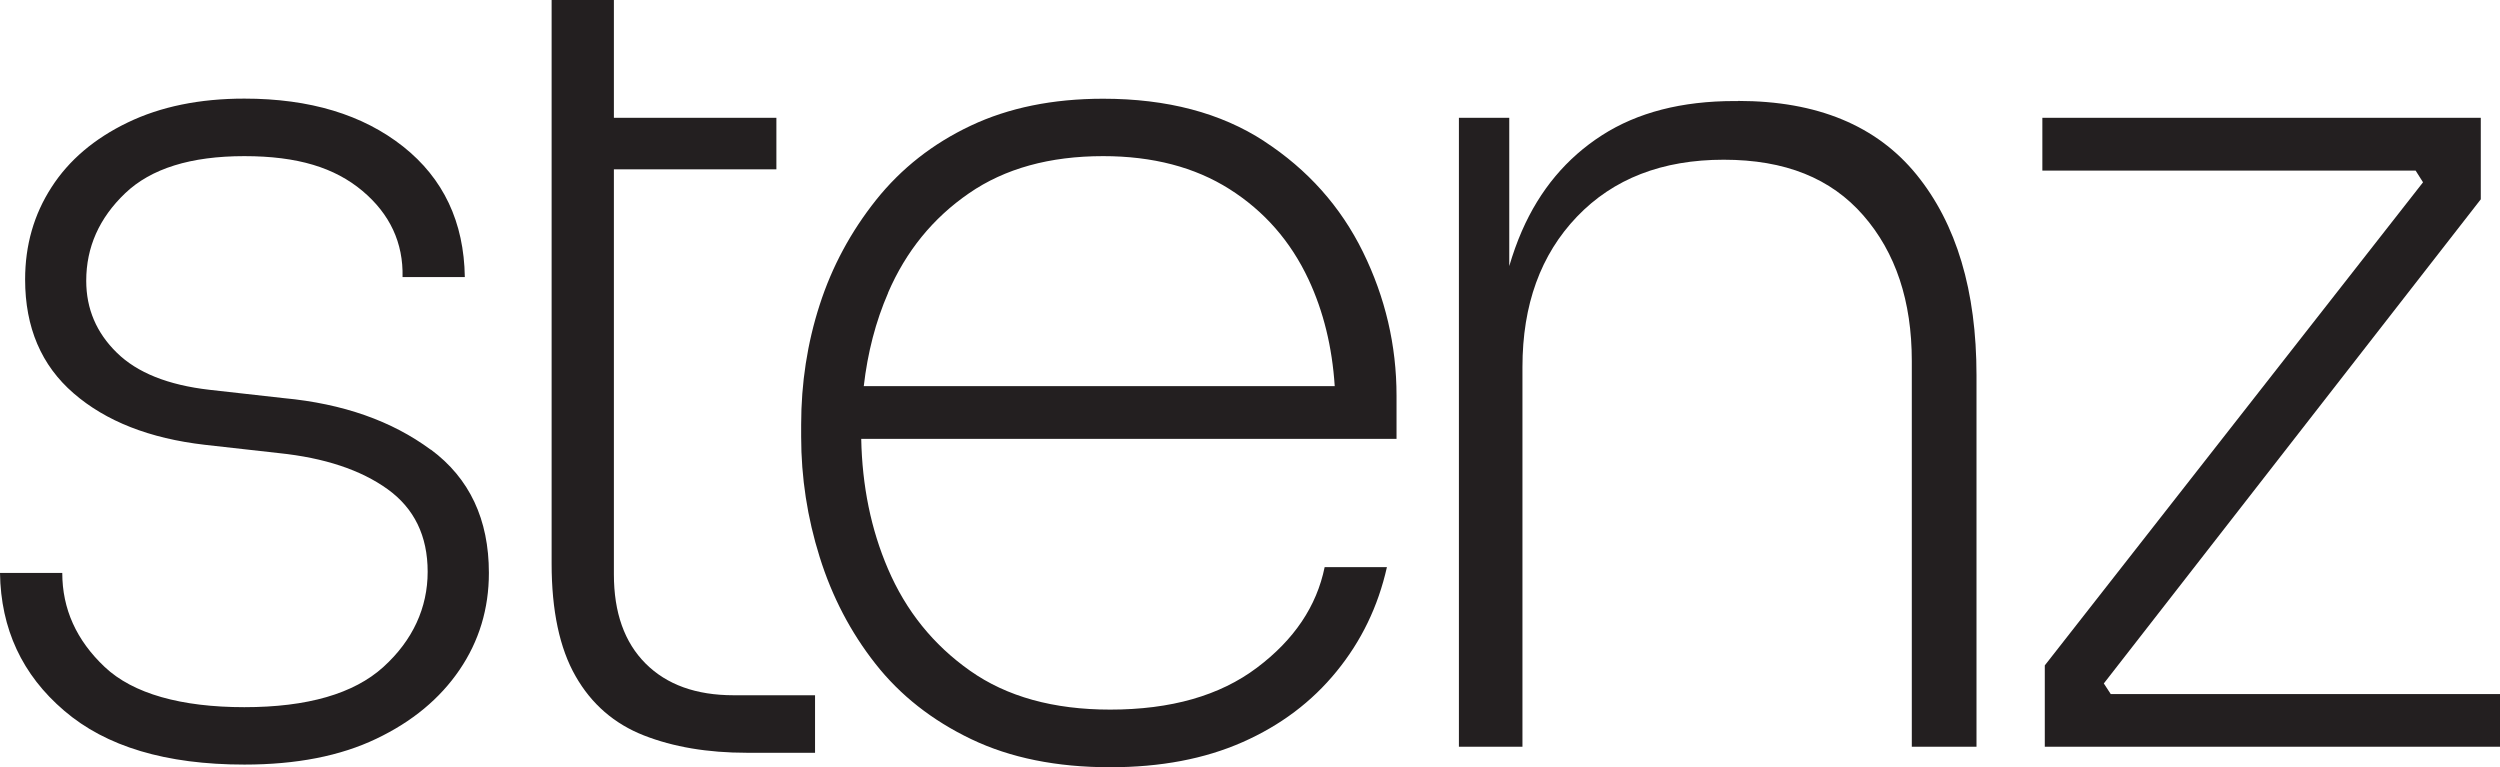 <?xml version="1.0" encoding="UTF-8"?>
<svg id="Layer_1" data-name="Layer 1" xmlns="http://www.w3.org/2000/svg" viewBox="0 0 216 66.28">
  <defs>
    <style>
      .cls-1 {
        fill: #231f20;
        stroke-width: 0px;
      }
    </style>
  </defs>
  <path class="cls-1" d="m37.21,38.85c-3.35-2.48-7.57-3.97-12.68-4.45l-6.42-.72c-3.59-.41-6.26-1.48-8.02-3.21-1.76-1.72-2.64-3.79-2.64-6.21,0-2.9,1.12-5.42,3.36-7.56,2.24-2.14,5.67-3.21,10.3-3.21s7.81,1,10.2,3c2.38,2,3.54,4.49,3.47,7.45h5.38c-.07-4.76-1.85-8.52-5.33-11.28-3.49-2.76-8.06-4.14-13.72-4.14-3.87,0-7.23.69-10.09,2.07-2.86,1.38-5.06,3.24-6.57,5.59-1.52,2.35-2.28,5-2.28,7.97,0,4.14,1.4,7.42,4.19,9.83,2.79,2.42,6.57,3.9,11.33,4.45l6.42.72c3.93.41,7.06,1.45,9.37,3.11,2.31,1.66,3.47,4.04,3.47,7.14s-1.28,5.92-3.83,8.23c-2.55,2.31-6.56,3.47-12.01,3.47s-9.61-1.16-12.06-3.47c-2.45-2.31-3.67-5.02-3.67-8.13H0c.07,4.83,1.91,8.8,5.54,11.9,3.62,3.11,8.81,4.66,15.58,4.66,4.48,0,8.28-.74,11.39-2.23,3.11-1.48,5.5-3.47,7.19-5.95,1.69-2.48,2.54-5.28,2.54-8.38,0-4.62-1.67-8.18-5.02-10.66Z"/>
  <path class="cls-1" d="m55.78,57.33c-1.83-1.83-2.74-4.4-2.74-7.71V14.63h14.04v-4.45h-14.04V0h-5.38v48.69c0,4.07.69,7.32,2.07,9.73,1.38,2.42,3.35,4.12,5.9,5.12,2.55,1,5.52,1.5,8.9,1.5h5.89v-4.97h-7.03c-3.24,0-5.78-.91-7.61-2.74Z"/>
  <path class="cls-1" d="m109.23,12.2c-3.76-2.45-8.4-3.67-13.92-3.67-4.35,0-8.16.78-11.44,2.33-3.28,1.55-6,3.69-8.18,6.42-2.17,2.73-3.8,5.74-4.87,9.06-1.07,3.31-1.6,6.76-1.6,10.35v1.04c0,3.52.53,6.99,1.6,10.4,1.07,3.42,2.67,6.49,4.81,9.21,2.14,2.73,4.9,4.9,8.28,6.52,3.38,1.62,7.38,2.43,12.01,2.43,4.35,0,8.16-.72,11.44-2.17,3.28-1.45,5.98-3.48,8.12-6.11,2.14-2.62,3.59-5.62,4.35-9.01h-5.38c-.69,3.38-2.64,6.28-5.85,8.69-3.21,2.42-7.44,3.62-12.68,3.62-4.9,0-8.94-1.12-12.11-3.36-3.18-2.24-5.54-5.18-7.09-8.8-1.47-3.42-2.23-7.17-2.31-11.23h46.25v-3.73c0-4.35-.97-8.49-2.9-12.42-1.93-3.93-4.78-7.12-8.54-9.57Zm-32.5,13.09c1.55-3.59,3.88-6.45,6.99-8.59,3.1-2.14,6.97-3.21,11.59-3.21,4.28,0,7.92.95,10.92,2.85,3,1.9,5.28,4.5,6.83,7.81,1.29,2.76,2.04,5.83,2.26,9.21h-40.69c.33-2.87,1.02-5.57,2.11-8.07Z"/>
  <path class="cls-1" d="m150.17,8.73h-.31c-4.55,0-8.37.98-11.44,2.95-3.07,1.97-5.38,4.73-6.93,8.28-.42.96-.78,1.98-1.09,3.03v-12.81h-4.35v54.34h5.49V31.71c0-5.38,1.57-9.71,4.71-12.99,3.14-3.28,7.37-4.92,12.68-4.92s9.26,1.6,12.06,4.81c2.8,3.21,4.19,7.4,4.19,12.58v33.33h5.59v-32.09c0-7.31-1.73-13.09-5.18-17.34-3.45-4.24-8.59-6.37-15.42-6.37Z"/>
  <polygon class="cls-1" points="182.37 59.97 181.77 59.05 214.34 17.22 214.34 10.18 176.46 10.18 176.46 14.74 208.71 14.74 209.35 15.75 176.67 57.49 176.67 64.52 216 64.52 216 59.97 182.37 59.97"/>
</svg>